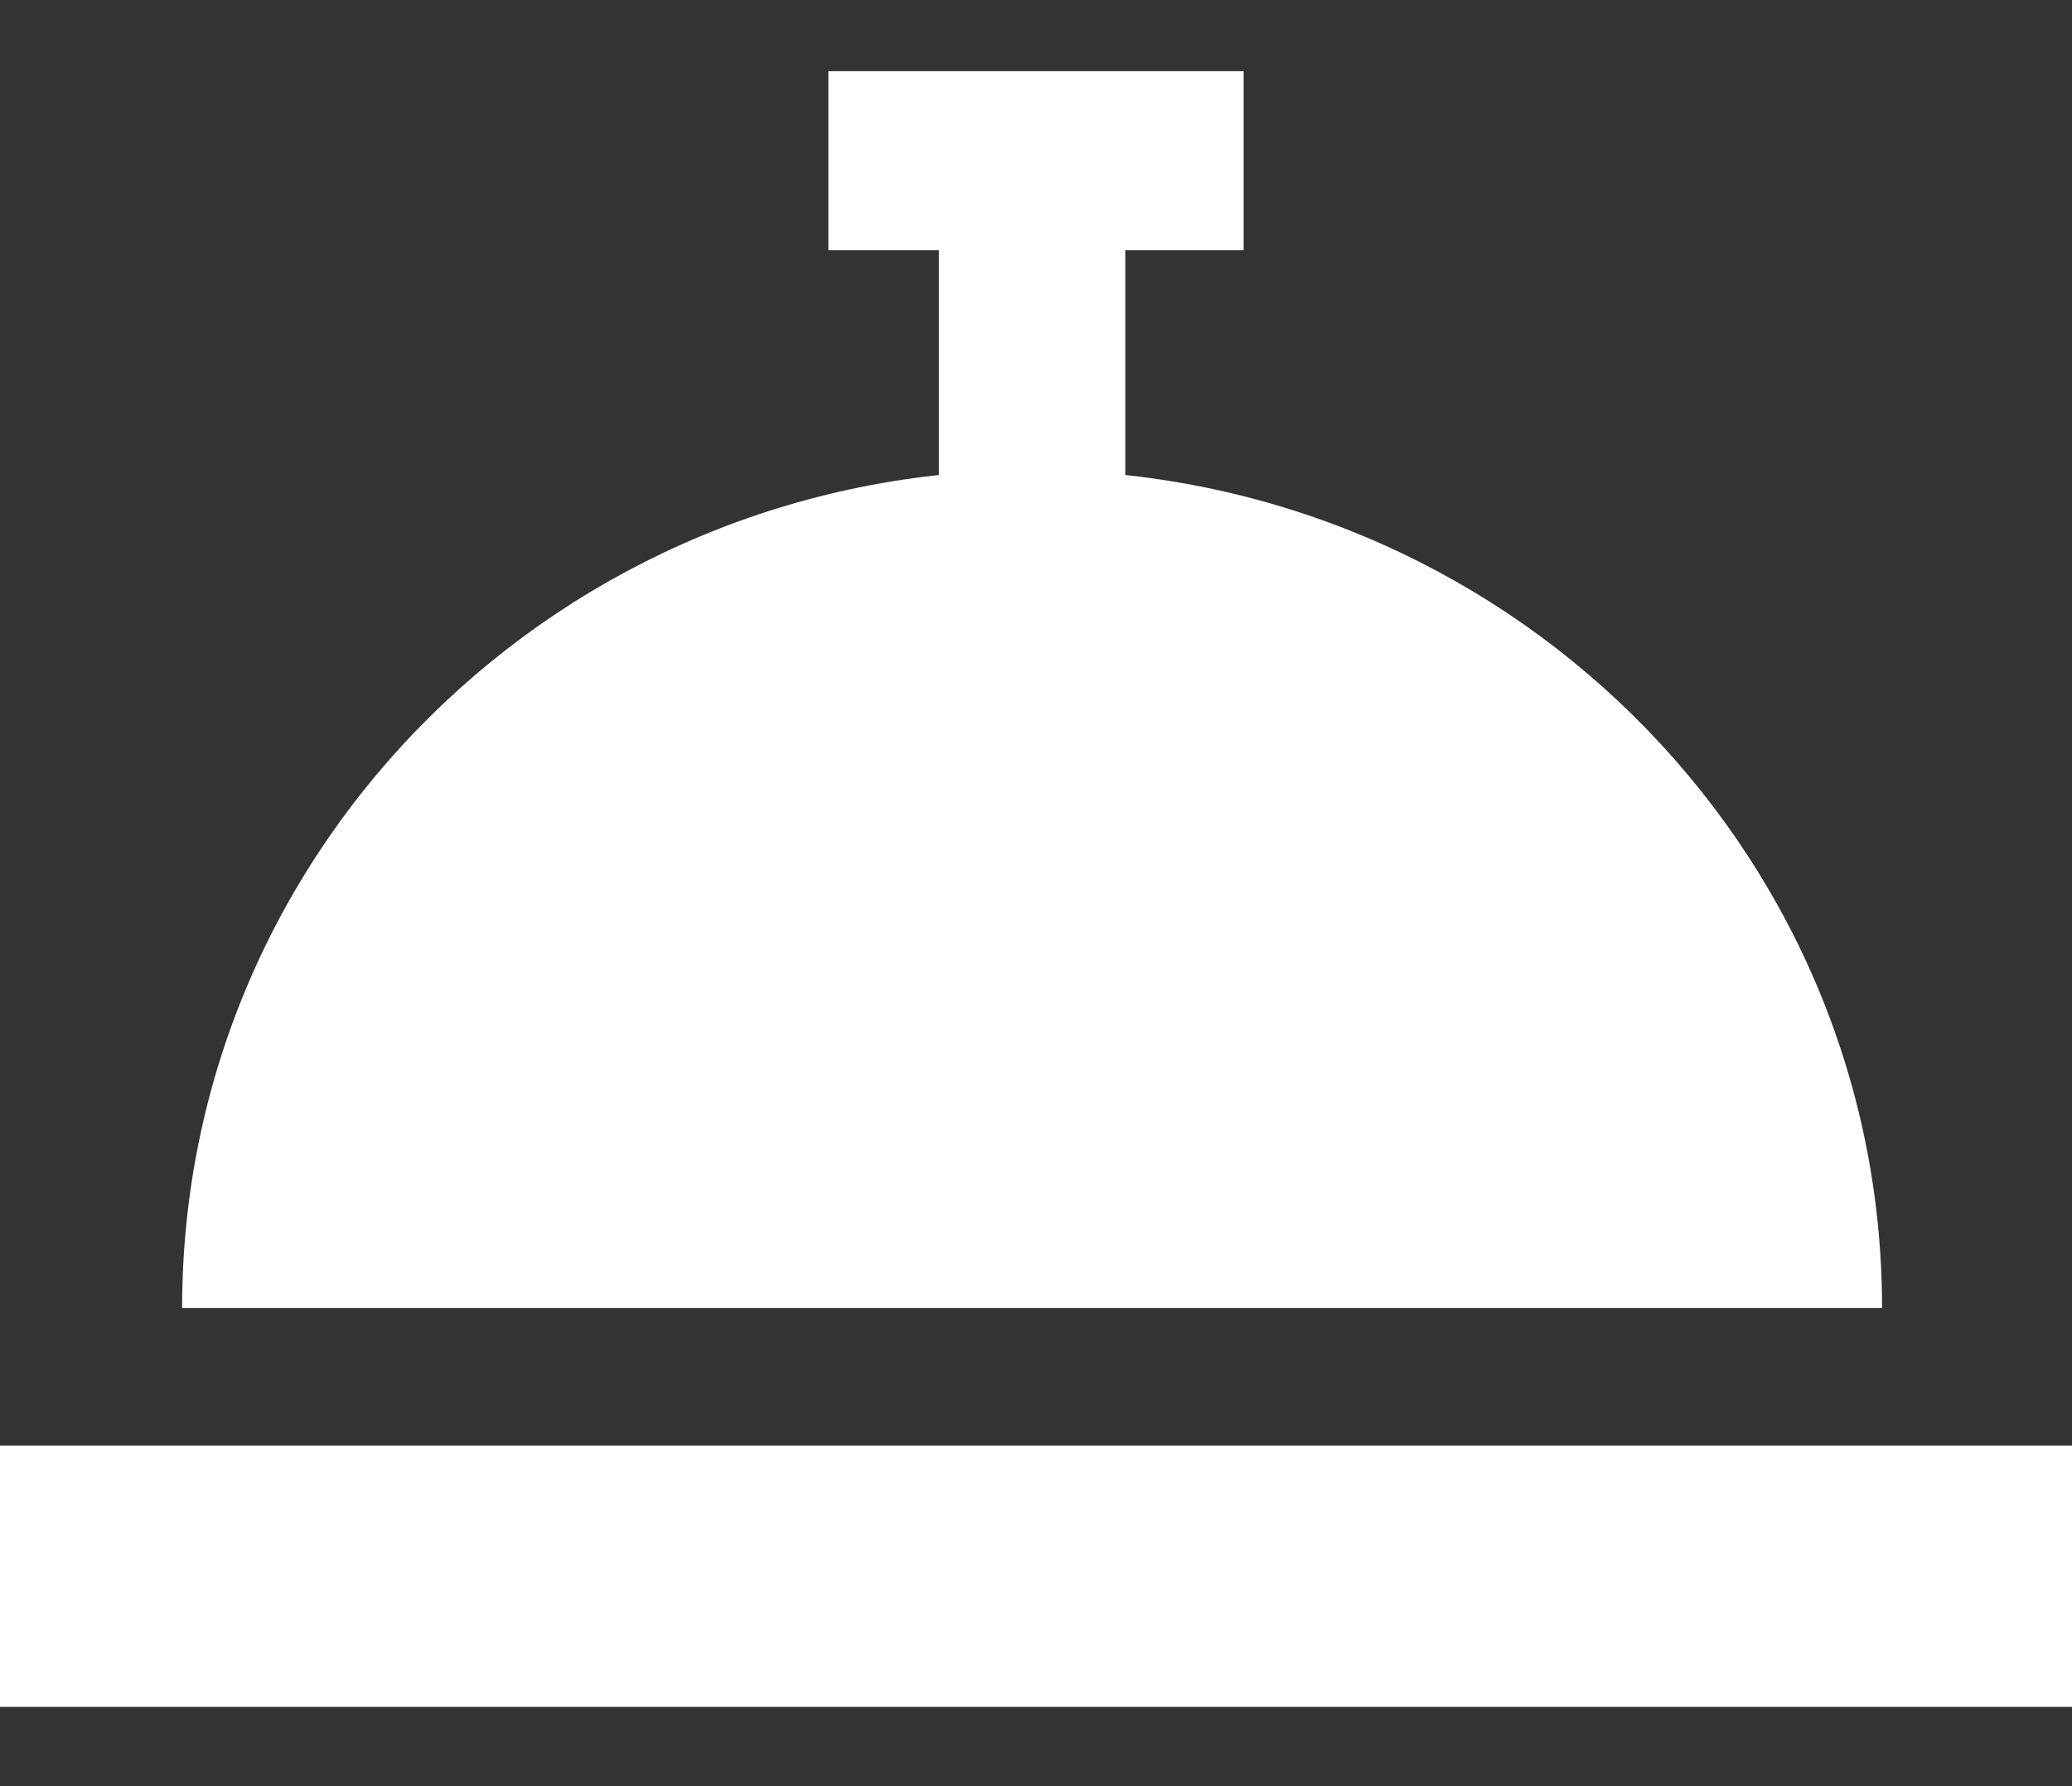 <?xml version="1.0" encoding="UTF-8"?>
<!-- Generator: Adobe Illustrator 15.0.2, SVG Export Plug-In . SVG Version: 6.00 Build 0)  -->
<!DOCTYPE svg PUBLIC "-//W3C//DTD SVG 1.1//EN" "http://www.w3.org/Graphics/SVG/1.1/DTD/svg11.dtd">
<svg version="1.1" id="Layer_1" xmlns="http://www.w3.org/2000/svg" xmlns:xlink="http://www.w3.org/1999/xlink" x="0px" y="0px" width="197.301px" height="170.08px" viewBox="-13.79 0 197.301 170.08" enable-background="new -13.79 0 197.301 170.08" xml:space="preserve">
<rect x="-13.79" y="0" width="197.301" height="170.08" fill="#333333" stroke="none"/>
<rect x="-13.79" y="137.666" fill="#FFFFFF" width="197.301" height="24.874"/>
<path fill="#FFFFFF" d="M165.425,124.551c-81.717,0-70.107,0-161.872,0c0-44.066,36.237-79.79,80.936-79.79  C129.189,44.76,165.425,80.483,165.425,124.551z"/>
<rect x="65.09" y="6.777" fill="#FFFFFF" width="39.542" height="17.05"/>
<rect x="75.614" y="12.702" fill="#FFFFFF" width="17.75" height="61.802"/>
</svg>